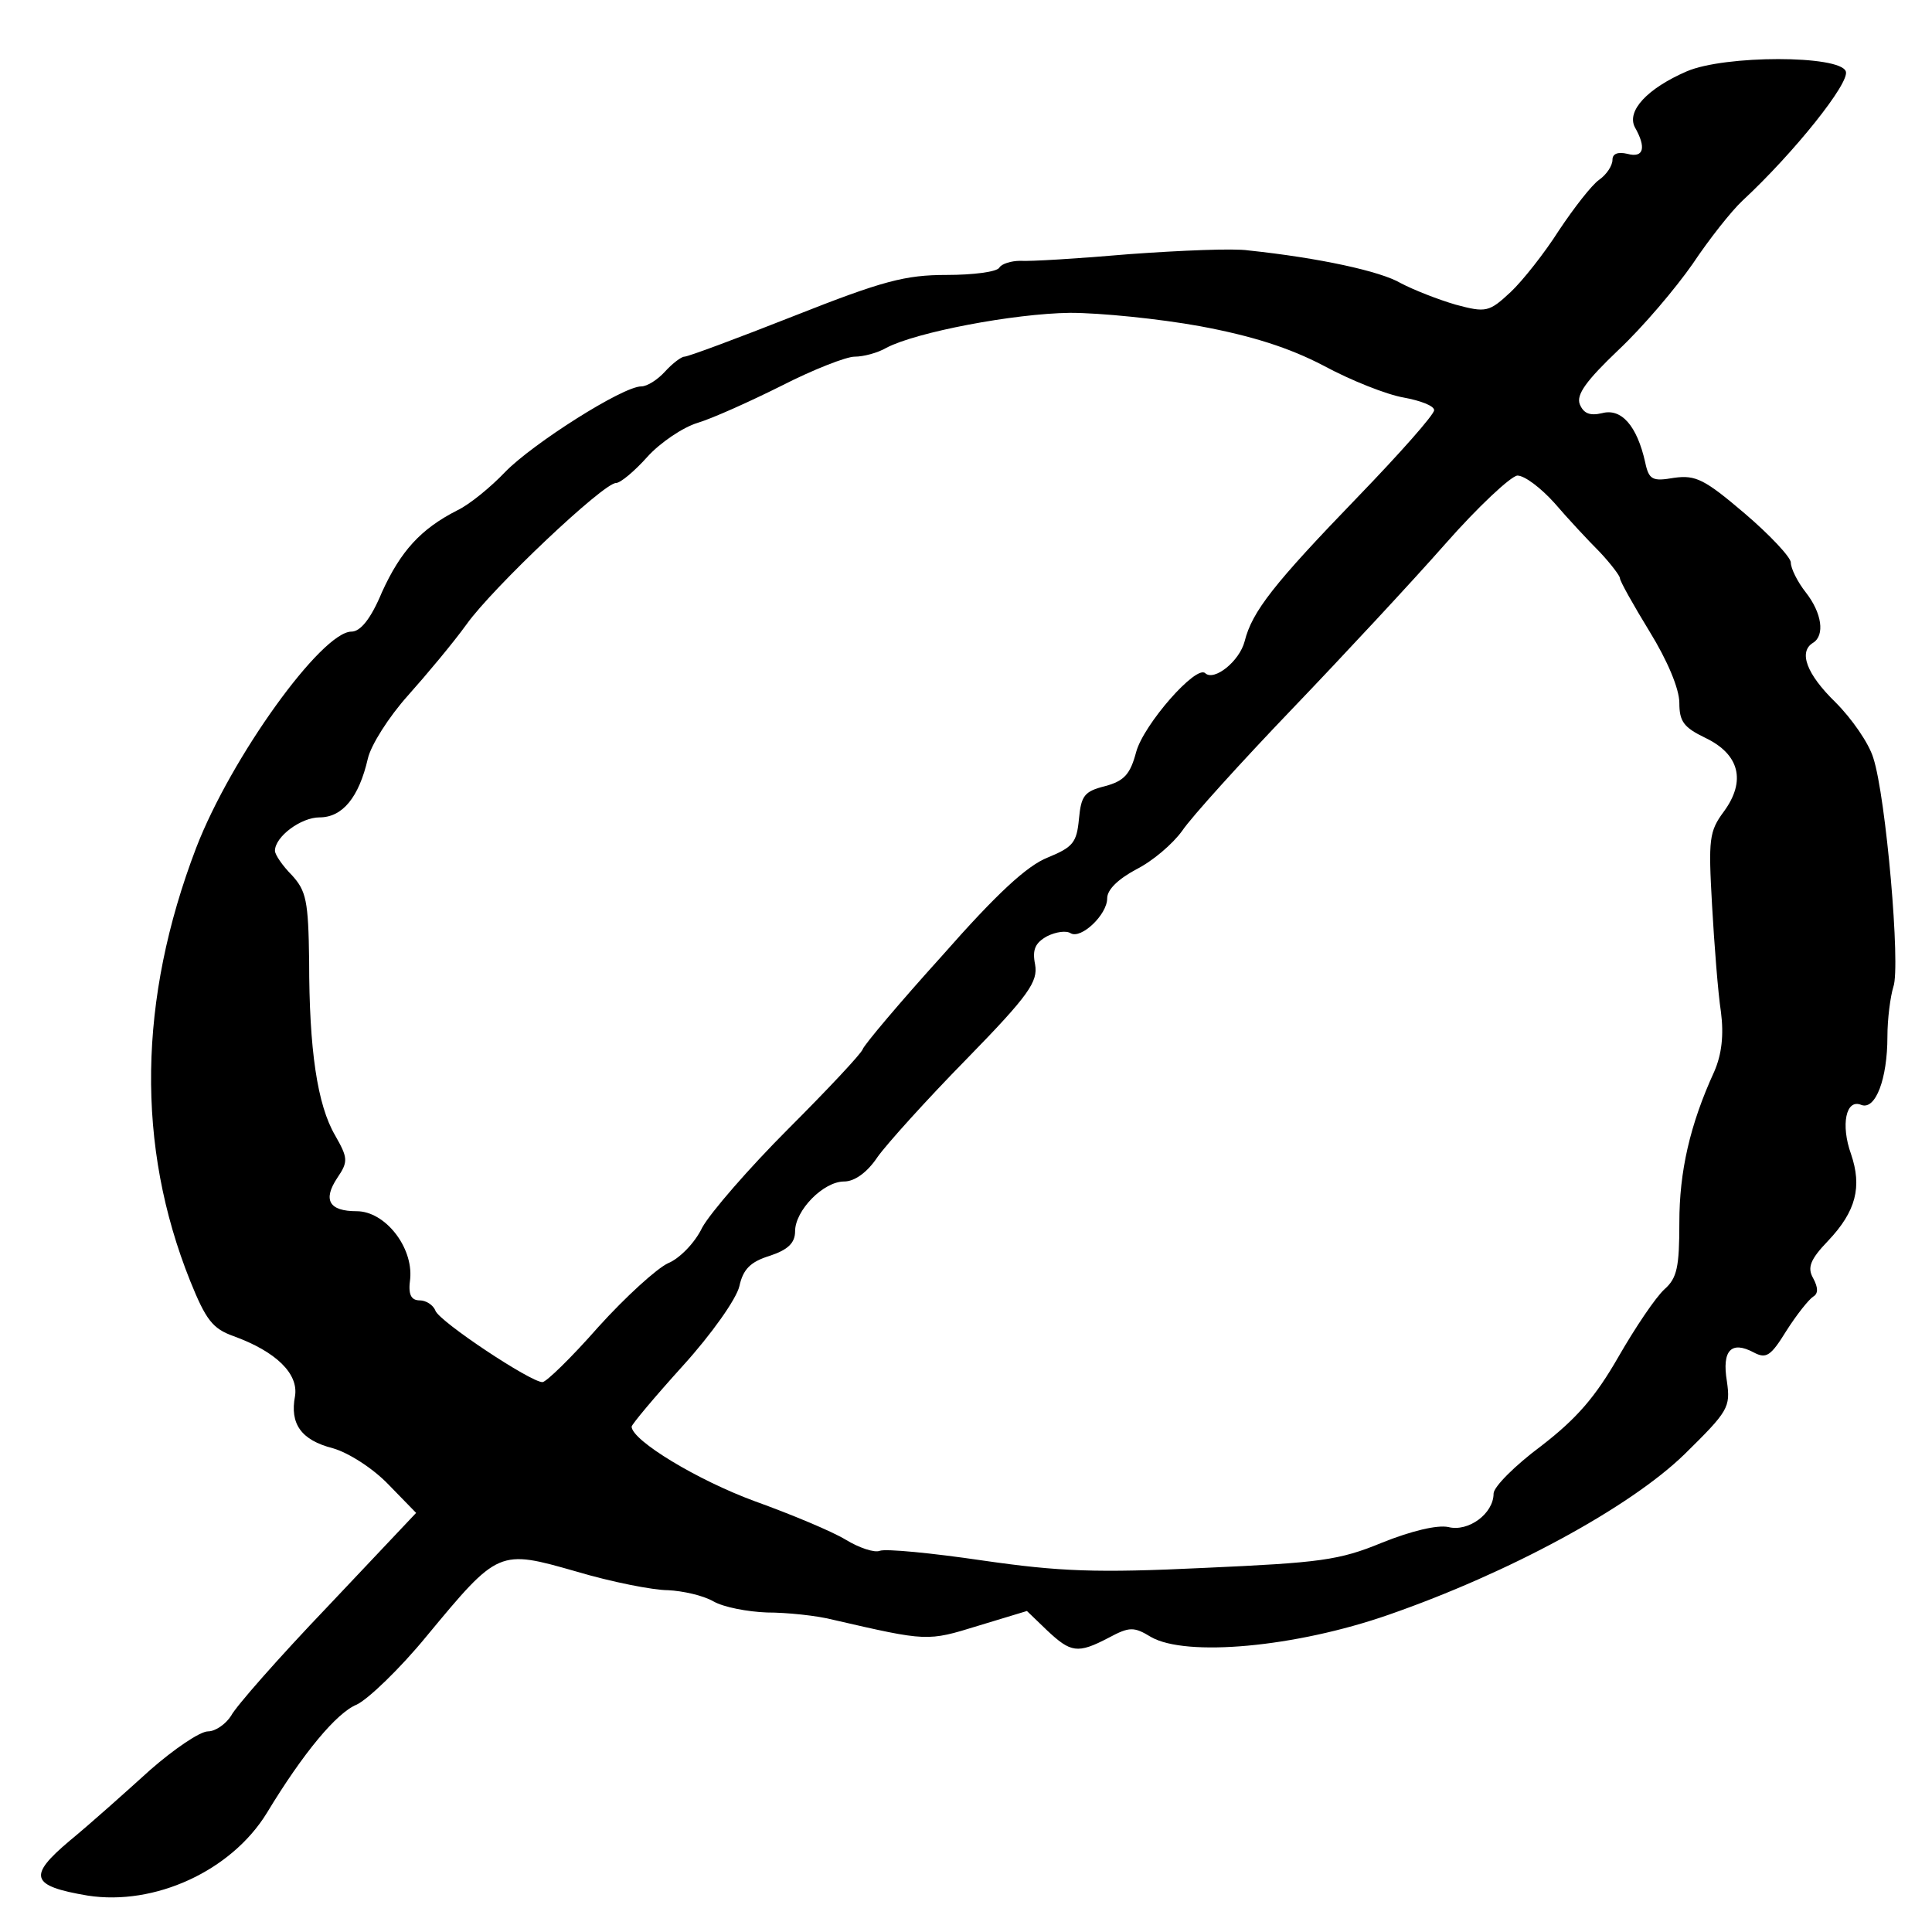<?xml version="1.0" standalone="no"?>
<!DOCTYPE svg PUBLIC "-//W3C//DTD SVG 20010904//EN"
 "http://www.w3.org/TR/2001/REC-SVG-20010904/DTD/svg10.dtd">
<svg version="1.0" xmlns="http://www.w3.org/2000/svg"
 width="260pt" height="260pt" viewBox="0 0 260 260"
 preserveAspectRatio="xMidYMid meet">
<g transform="translate(0,260) scale(0.1,-0.1)"
fill="#000000" stroke="none">
<path d="M2270 2504 c-53 -23 -81 -53 -70 -75 16 -28 12 -42 -10 -36 -13 3
-20 0 -20 -8 0 -8 -8 -20 -18 -27 -10 -7 -34 -38 -54 -68 -19 -30 -49 -68 -65
-83 -29 -27 -33 -28 -74 -17 -24 7 -57 20 -74 29 -27 16 -110 34 -205 44 -19
3 -91 0 -160 -5 -69 -6 -135 -10 -147 -9 -12 0 -25 -4 -28 -9 -3 -6 -36 -10
-71 -10 -56 0 -86 -8 -205 -55 -76 -30 -143 -55 -148 -55 -4 0 -16 -9 -26 -20
-10 -11 -24 -20 -32 -20 -25 0 -146 -77 -183 -115 -19 -20 -48 -44 -65 -52
-49 -25 -76 -55 -101 -110 -15 -36 -29 -53 -41 -53 -40 0 -162 -169 -209 -291
-78 -204 -81 -401 -8 -583 21 -52 30 -64 58 -74 58 -21 88 -51 83 -81 -7 -37
8 -59 51 -70 21 -6 54 -27 75 -49 l37 -38 -119 -126 c-66 -69 -124 -135 -130
-147 -7 -11 -21 -21 -31 -21 -11 0 -46 -24 -78 -52 -32 -29 -80 -72 -108 -95
-57 -48 -53 -61 24 -74 90 -14 193 33 241 111 49 81 94 135 121 146 15 7 58
48 94 92 97 117 97 117 202 87 47 -14 103 -25 123 -25 20 -1 47 -7 61 -15 14
-8 46 -14 72 -15 26 0 67 -4 90 -10 126 -29 126 -29 194 -8 l66 20 27 -26 c32
-30 41 -32 83 -10 28 15 34 15 57 1 47 -27 194 -14 320 30 161 56 324 144 398
216 59 58 62 63 57 98 -7 42 6 55 36 39 17 -9 23 -5 44 29 14 22 30 42 36 46
7 4 7 12 0 25 -8 14 -4 25 20 50 38 40 46 73 31 117 -14 39 -7 75 14 66 19 -7
35 35 35 92 0 24 4 54 8 67 10 27 -10 256 -27 308 -6 20 -29 53 -51 75 -39 38
-50 68 -30 80 16 10 12 40 -10 68 -11 14 -20 32 -20 40 0 7 -28 37 -62 66 -54
46 -66 52 -95 48 -29 -5 -34 -3 -39 21 -11 49 -32 73 -58 66 -17 -4 -25 0 -30
12 -5 13 9 32 52 73 33 31 77 83 100 116 22 33 52 71 67 85 69 64 145 159 139
174 -8 22 -163 22 -214 0z m-655 -343 c70 -13 120 -29 166 -53 37 -20 85 -39
108 -43 22 -4 41 -11 41 -17 0 -6 -46 -58 -103 -117 -113 -117 -142 -154 -152
-194 -7 -27 -41 -54 -53 -43 -12 12 -83 -69 -93 -106 -8 -30 -16 -39 -42 -46
-28 -7 -32 -13 -35 -44 -3 -32 -8 -38 -42 -52 -28 -11 -69 -49 -142 -132 -57
-63 -105 -120 -107 -126 -2 -6 -47 -54 -100 -107 -53 -53 -105 -113 -116 -133
-10 -21 -31 -42 -46 -48 -15 -7 -57 -45 -94 -86 -36 -41 -70 -74 -75 -74 -16
0 -138 81 -144 96 -3 8 -13 14 -21 14 -12 0 -16 8 -13 29 4 43 -34 91 -72 91
-37 0 -46 15 -26 45 15 22 14 27 -3 57 -24 41 -35 115 -35 235 -1 81 -4 94
-23 115 -13 13 -23 28 -23 33 0 19 35 45 60 45 31 0 53 27 65 79 4 18 28 56
54 85 25 28 61 71 79 96 35 49 184 190 201 190 6 0 25 16 42 35 17 19 48 40
68 46 20 6 71 29 113 50 43 22 87 39 98 39 12 0 31 5 43 12 40 21 171 46 247
47 41 0 120 -8 175 -18z m477 -238 c18 -21 45 -50 61 -66 15 -16 27 -32 27
-35 0 -4 18 -36 40 -72 24 -39 40 -77 40 -96 0 -25 6 -33 35 -47 46 -22 55
-58 25 -99 -20 -27 -21 -37 -16 -126 3 -53 8 -118 12 -144 4 -31 1 -57 -9 -80
-33 -72 -47 -135 -47 -203 0 -60 -3 -75 -20 -90 -12 -11 -39 -51 -62 -91 -31
-54 -56 -83 -104 -120 -35 -26 -64 -55 -64 -64 0 -27 -34 -52 -61 -45 -15 3
-49 -5 -89 -21 -58 -24 -84 -27 -239 -34 -146 -7 -195 -5 -299 10 -68 10 -130
16 -138 13 -7 -3 -28 4 -46 15 -18 11 -73 34 -123 52 -76 28 -164 81 -165 100
0 3 31 40 69 82 39 43 72 90 76 107 5 23 15 33 41 41 24 8 34 17 34 33 0 28
38 67 66 67 14 0 31 12 45 33 12 17 66 77 120 132 84 86 96 104 92 127 -4 20
0 29 16 38 12 6 26 8 32 4 14 -8 49 25 49 47 0 12 15 26 39 39 22 11 49 34 62
52 12 18 79 92 148 164 69 72 162 172 206 222 44 50 88 91 97 92 10 0 32 -17
50 -37z"/>
</g>
</svg>
